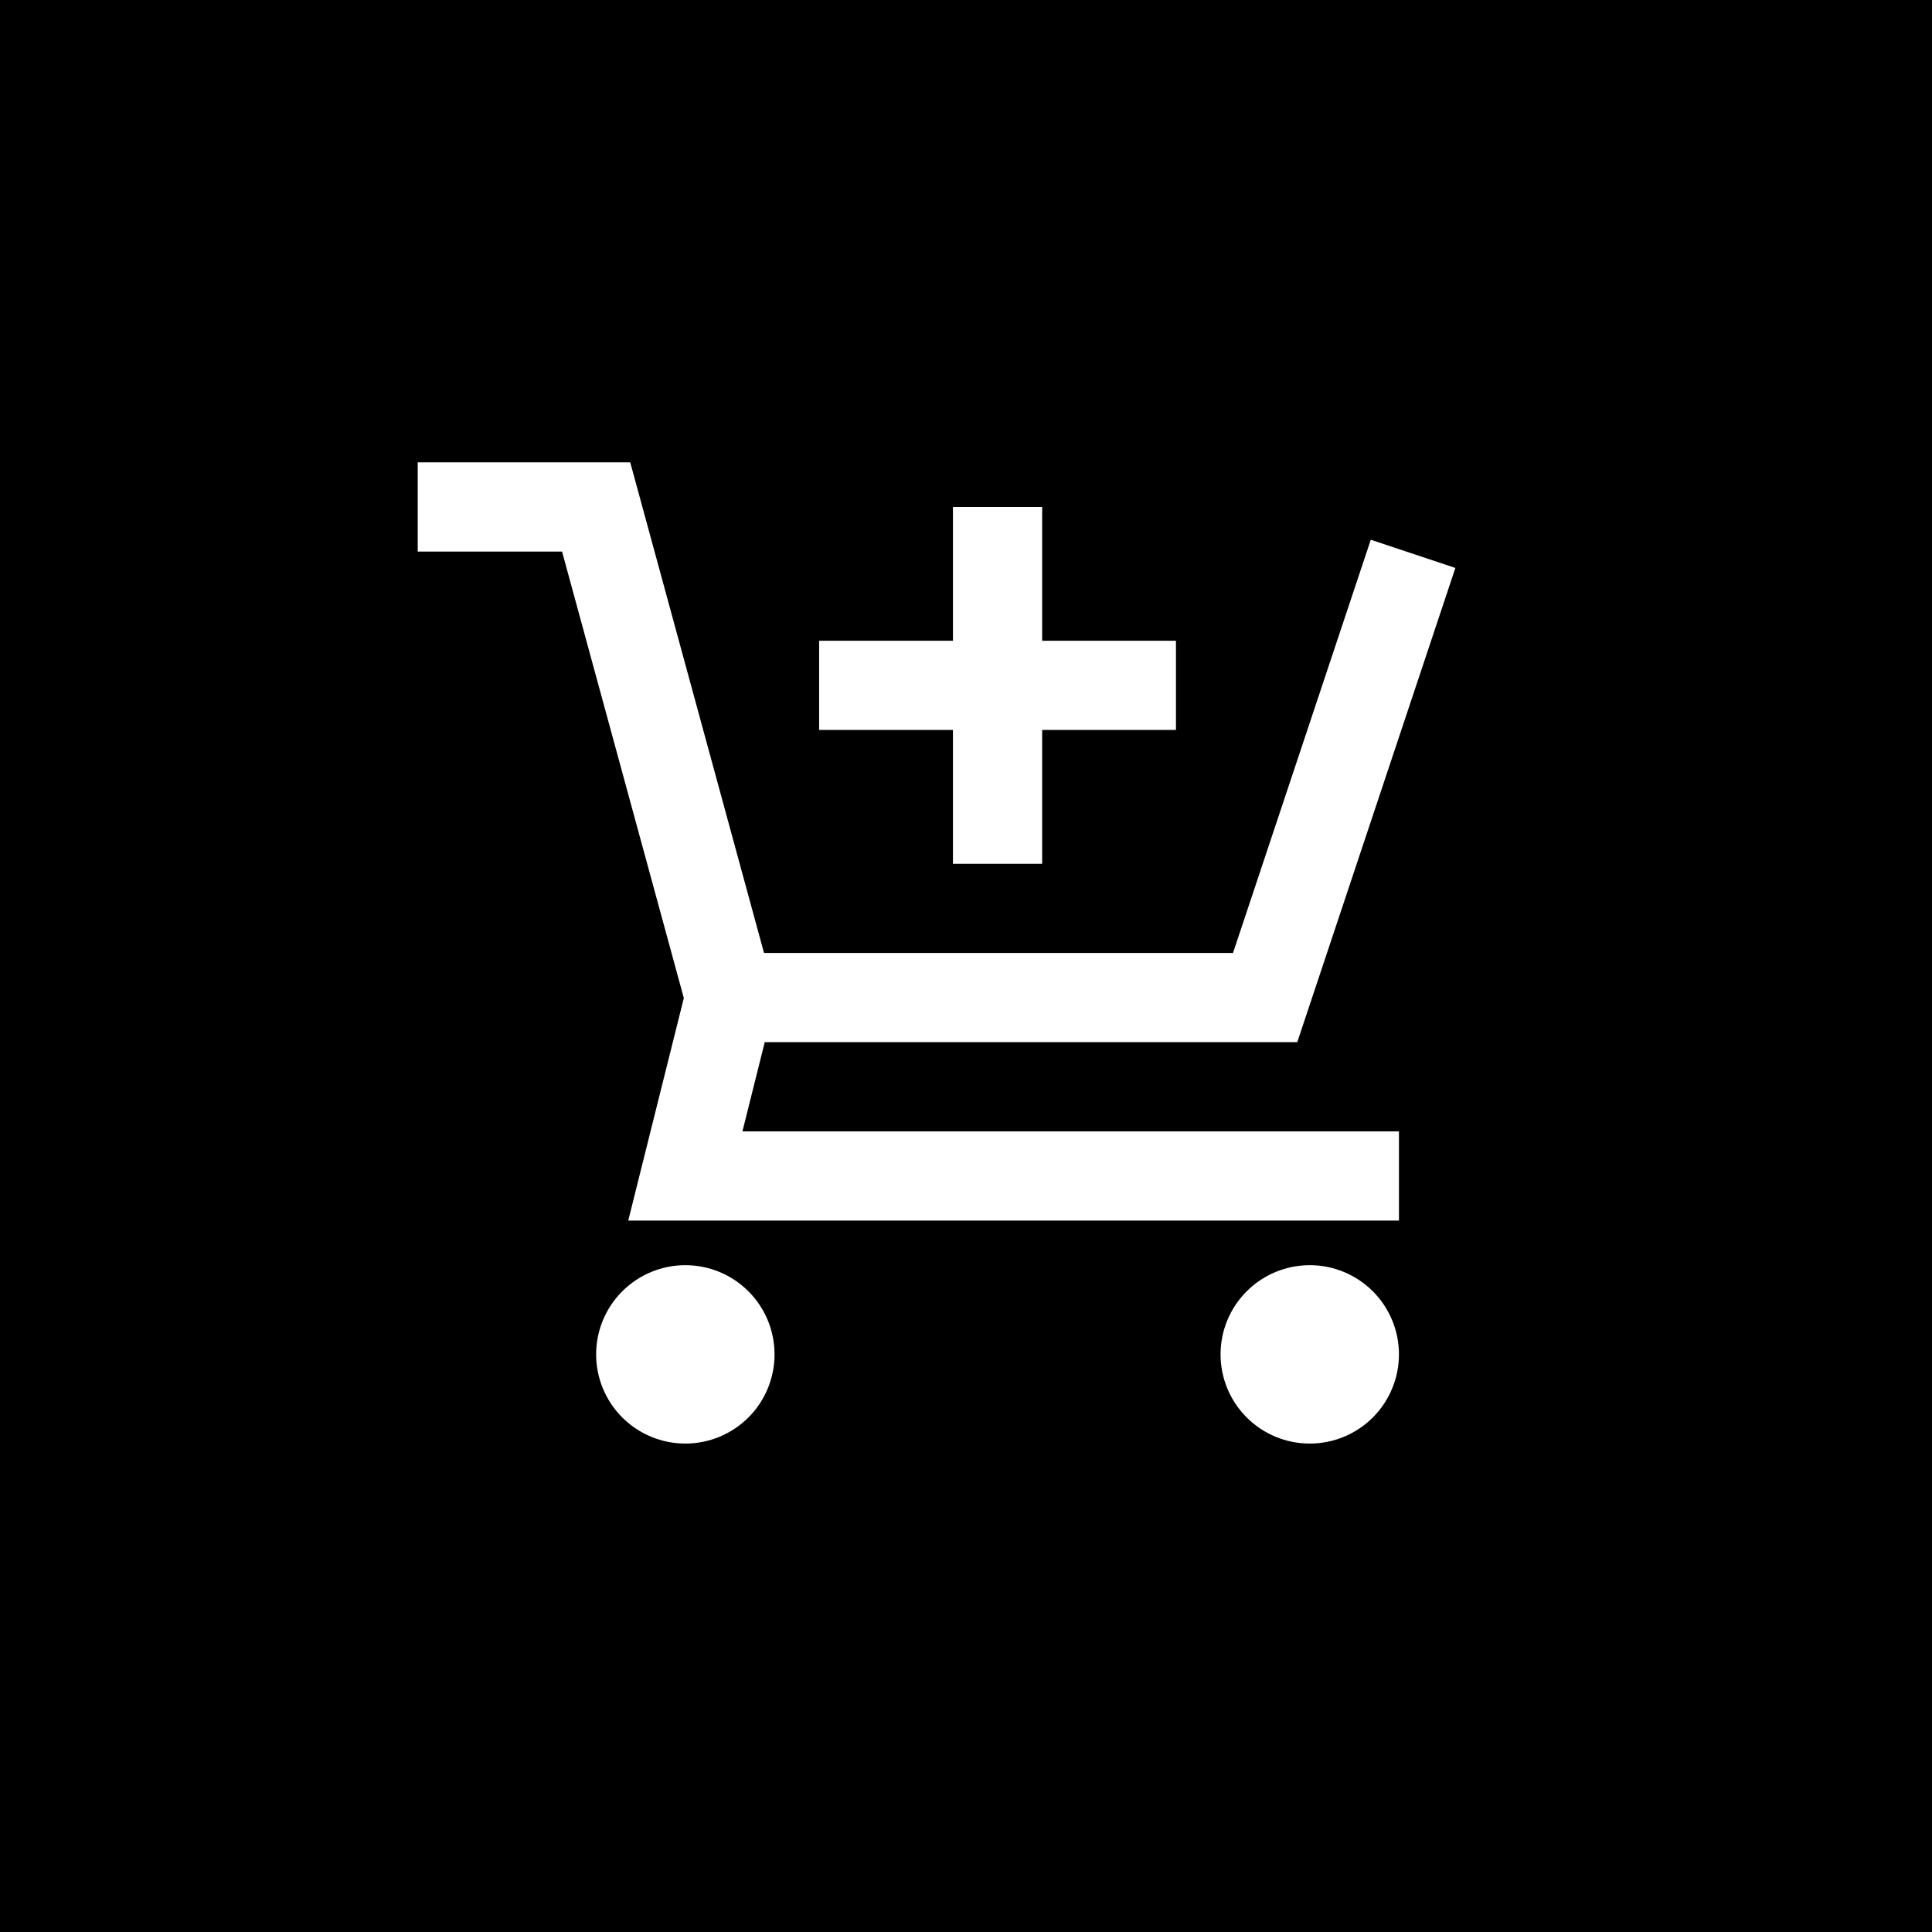 <svg width="74" height="74" viewBox="0 0 74 74" fill="none" xmlns="http://www.w3.org/2000/svg">
<rect width="74" height="74" fill="black"/>
<path d="M16 17.709H24.139L29.264 36.501H47.227L52.504 20.673L55.744 21.754L49.688 39.917H29.291L28.437 43.334H53.583V46.751H24.063L26.192 38.228L21.528 21.126H16V17.709ZM39.917 19.417V24.542H45.042V27.959H39.917V33.084H36.5V27.959H31.375V24.542H36.5V19.417H39.917ZM22.833 51.876C22.833 50.969 23.193 50.1 23.834 49.46C24.475 48.819 25.344 48.459 26.25 48.459C27.156 48.459 28.025 48.819 28.666 49.46C29.307 50.1 29.667 50.969 29.667 51.876C29.667 52.782 29.307 53.651 28.666 54.292C28.025 54.932 27.156 55.292 26.25 55.292C25.344 55.292 24.475 54.932 23.834 54.292C23.193 53.651 22.833 52.782 22.833 51.876ZM46.75 51.876C46.75 50.969 47.11 50.1 47.751 49.46C48.392 48.819 49.261 48.459 50.167 48.459C51.073 48.459 51.942 48.819 52.583 49.46C53.223 50.1 53.583 50.969 53.583 51.876C53.583 52.782 53.223 53.651 52.583 54.292C51.942 54.932 51.073 55.292 50.167 55.292C49.261 55.292 48.392 54.932 47.751 54.292C47.11 53.651 46.75 52.782 46.75 51.876Z" fill="white"/>
</svg>
